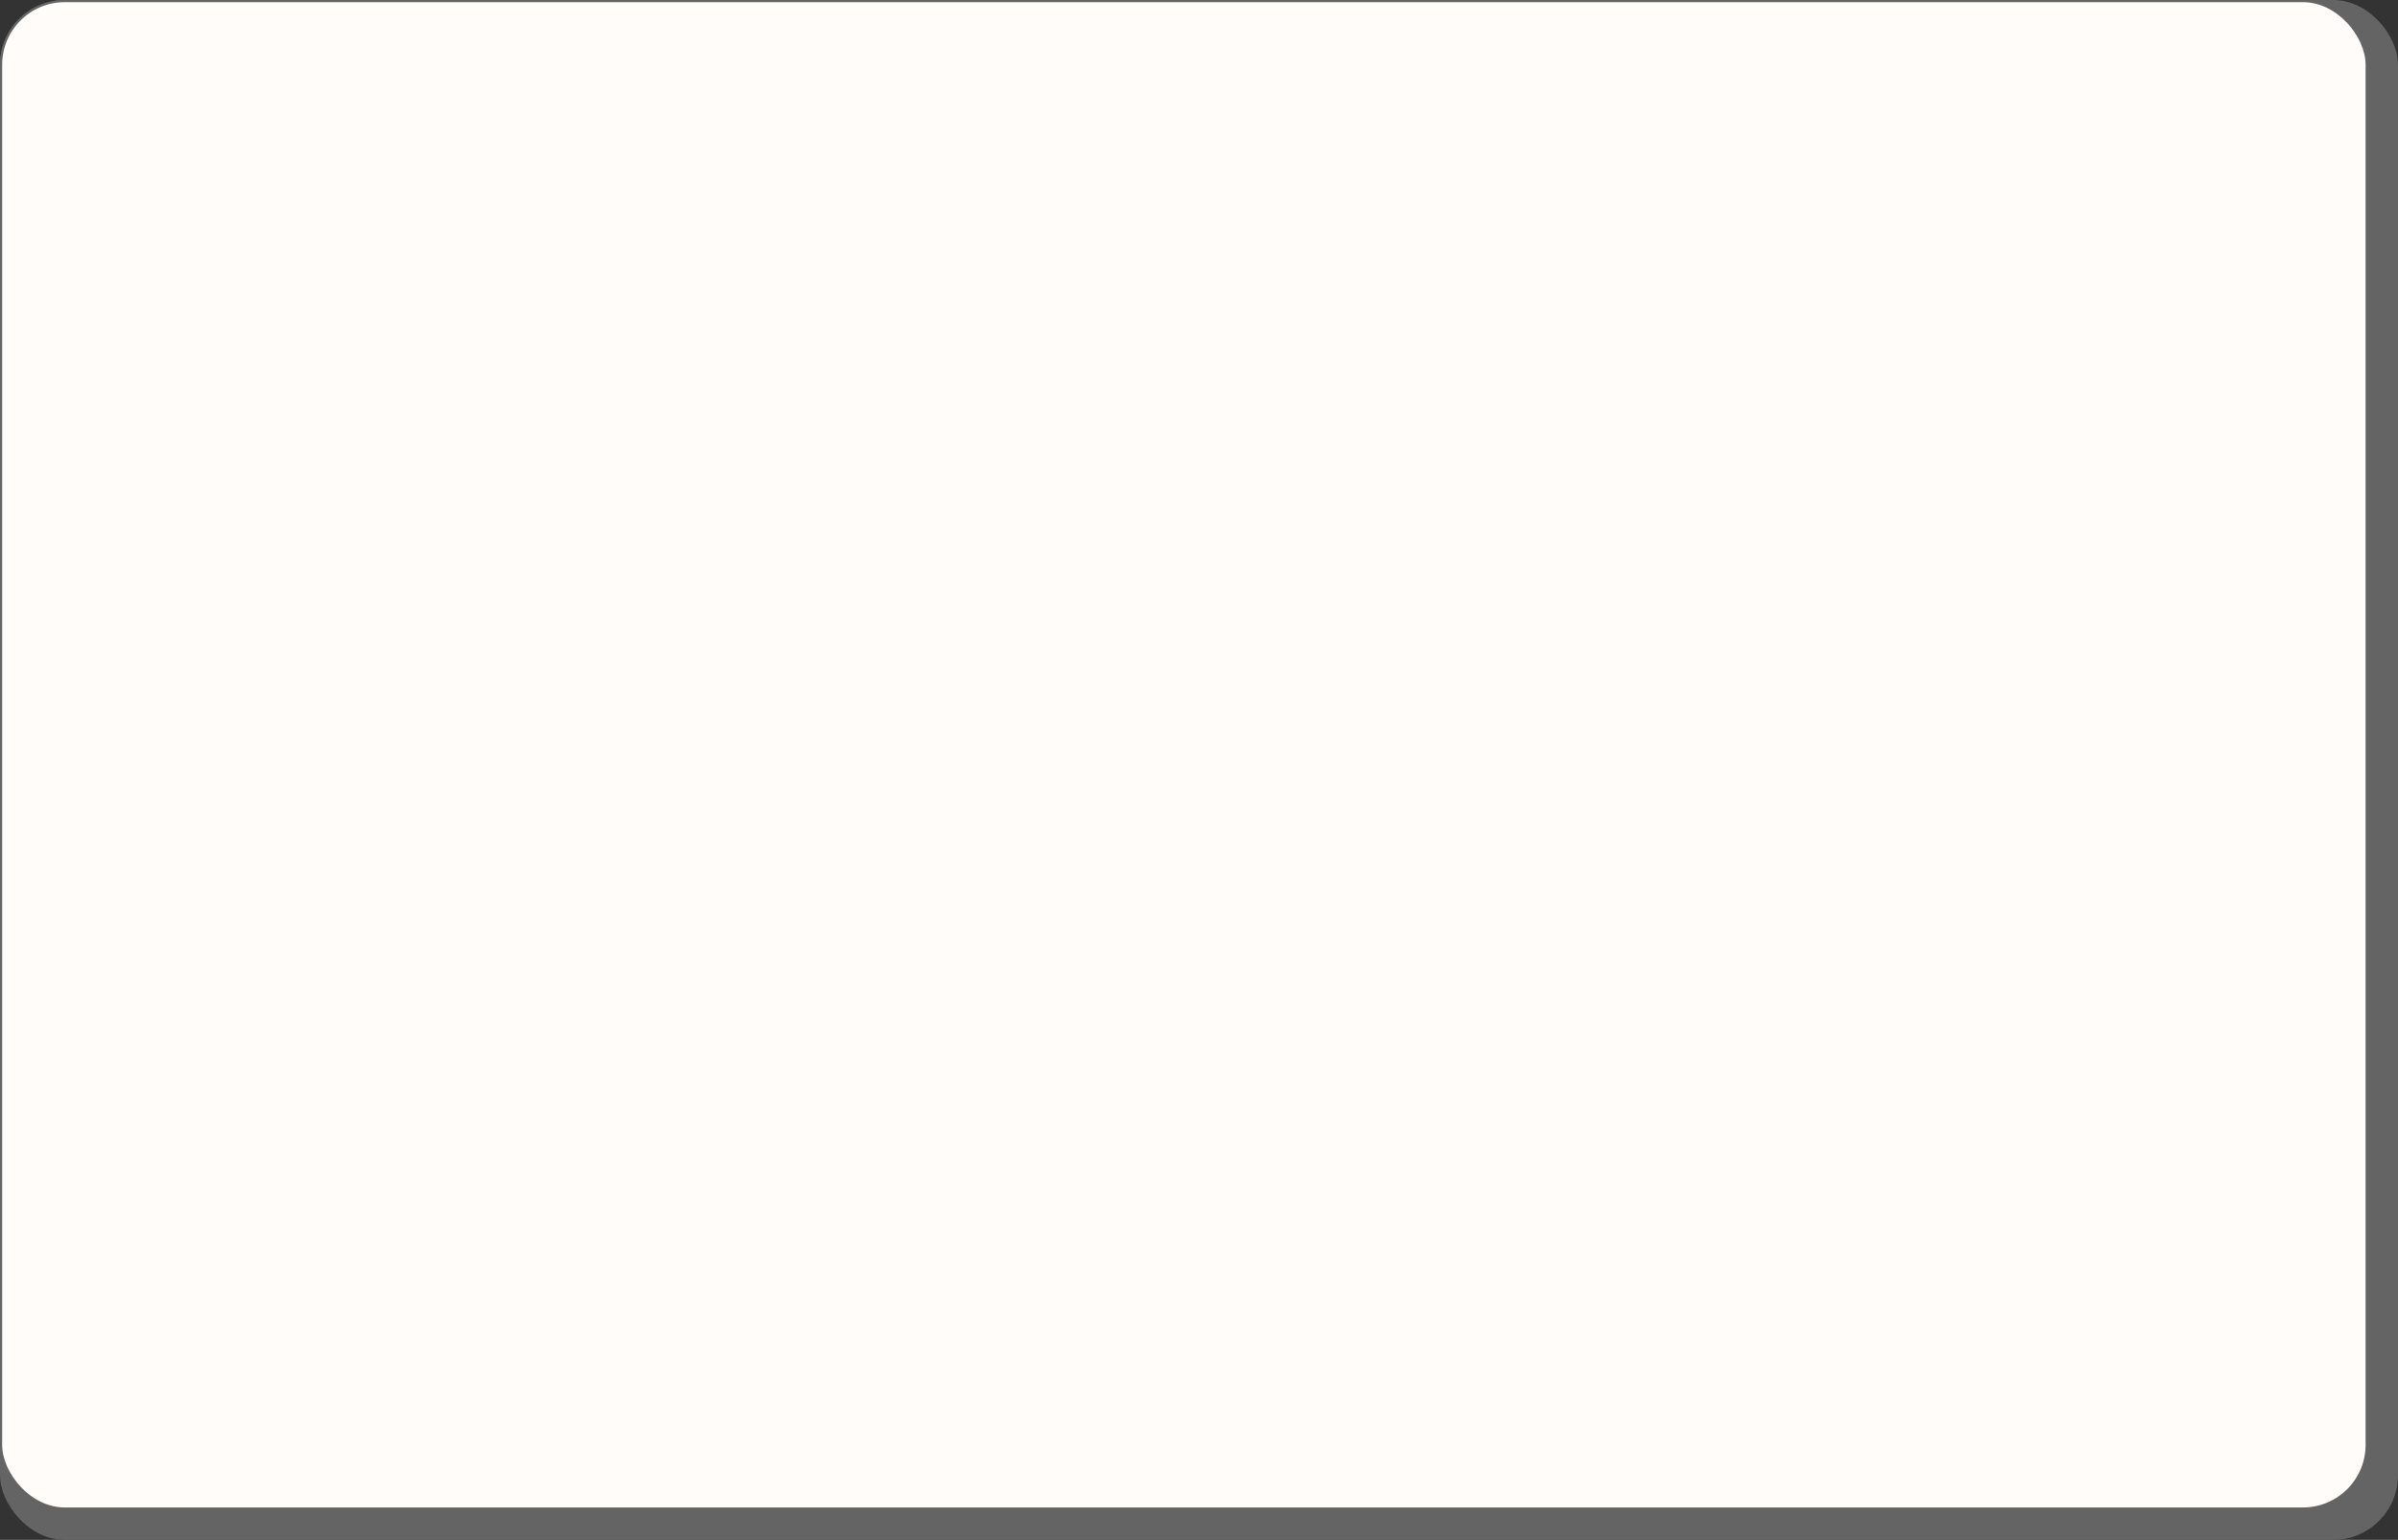 <?xml version="1.0" encoding="UTF-8"?> <svg xmlns="http://www.w3.org/2000/svg" width="1110" height="713" viewBox="0 0 1110 713" fill="none"><rect x="0" y="0" width="1110" height="713" fill="#333333" stroke="none"/> <rect width="1110" height="713" rx="30" fill="#646464"></rect> <rect x="0.5" y="0.5" width="1095" height="698" rx="29.5" fill="#FFFCFA"></rect> <rect x="0.5" y="0.5" width="1095" height="698" rx="29.5" stroke="#646464"></rect> </svg> 